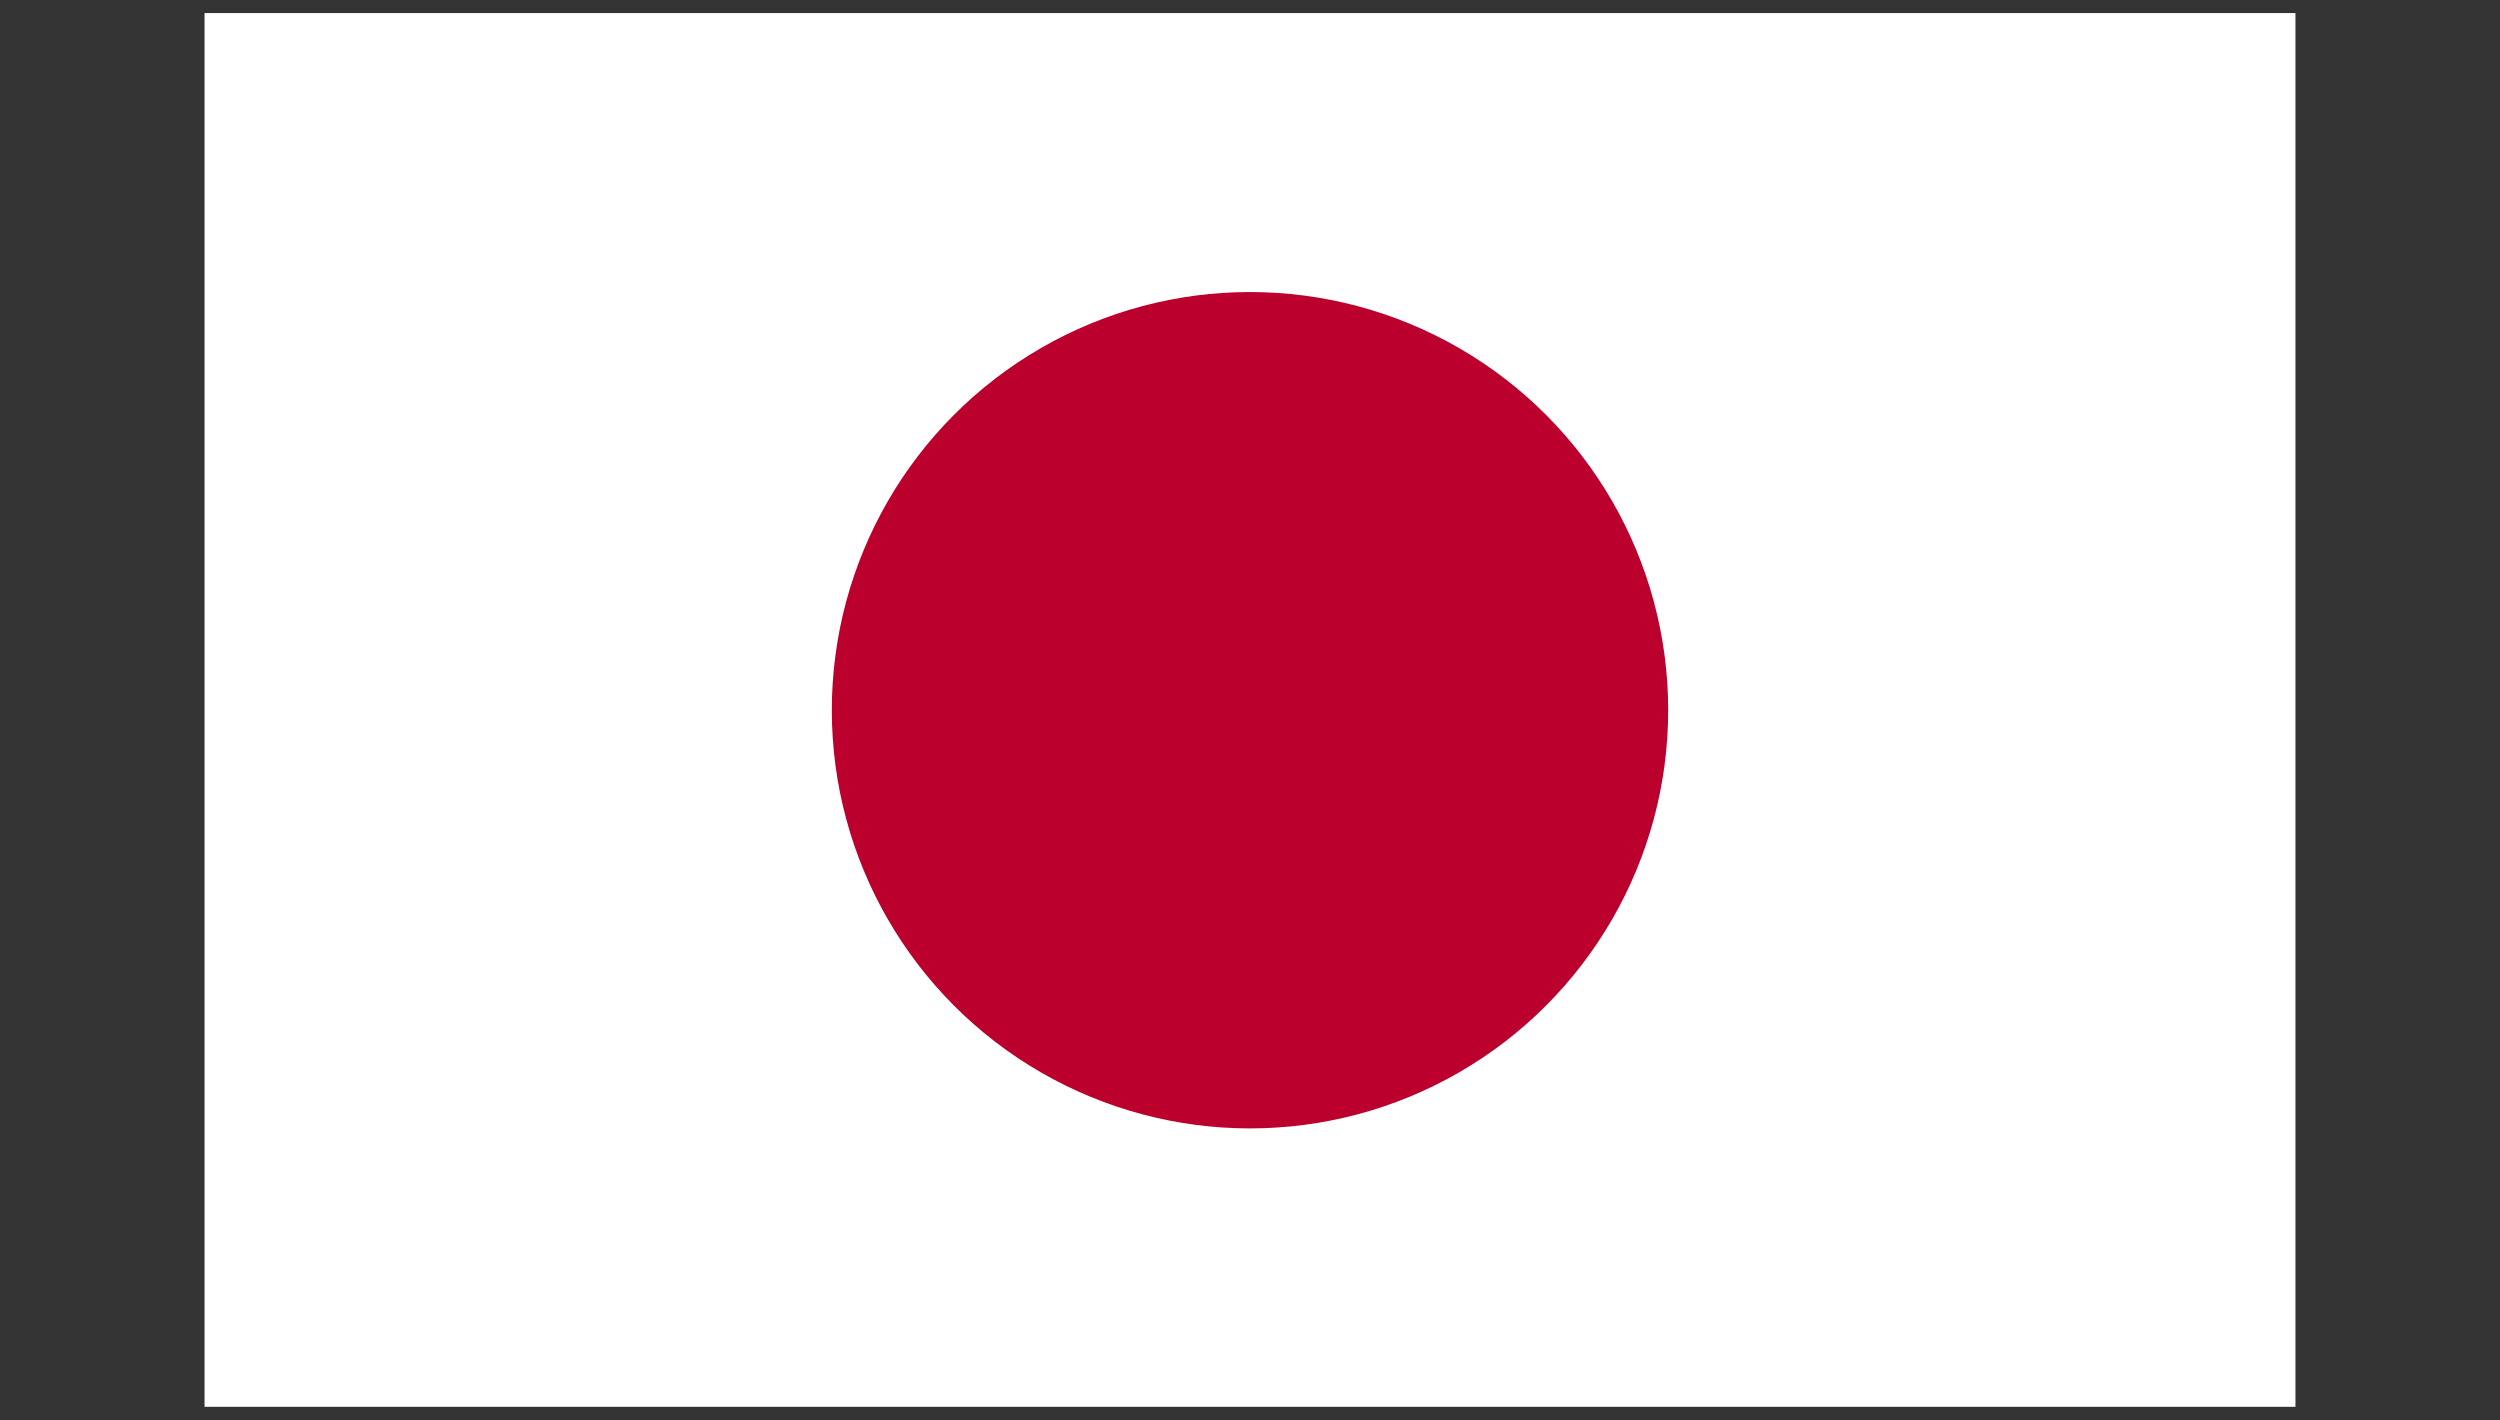 <?xml version="1.0" encoding="UTF-8"?>
<svg id="Layer_1" xmlns="http://www.w3.org/2000/svg" version="1.1" viewBox="0 0 440 250">
  <rect x="0" y="0" width="440" height="250" fill="#333333" stroke="none"/>
  <!-- Generator: Adobe Illustrator 29.2.1, SVG Export Plug-In . SVG Version: 2.1.0 Build 116)  -->
  <defs>
    <style>
      .st0 {
        fill: #fff;
      }

      .st1 {
        fill: #bc002d;
      }
    </style>
  </defs>
  <rect class="st0" x="36" y="2.3" width="368" height="245.3"/>
  <circle class="st1" cx="220" cy="125" r="73.6"/>
</svg>